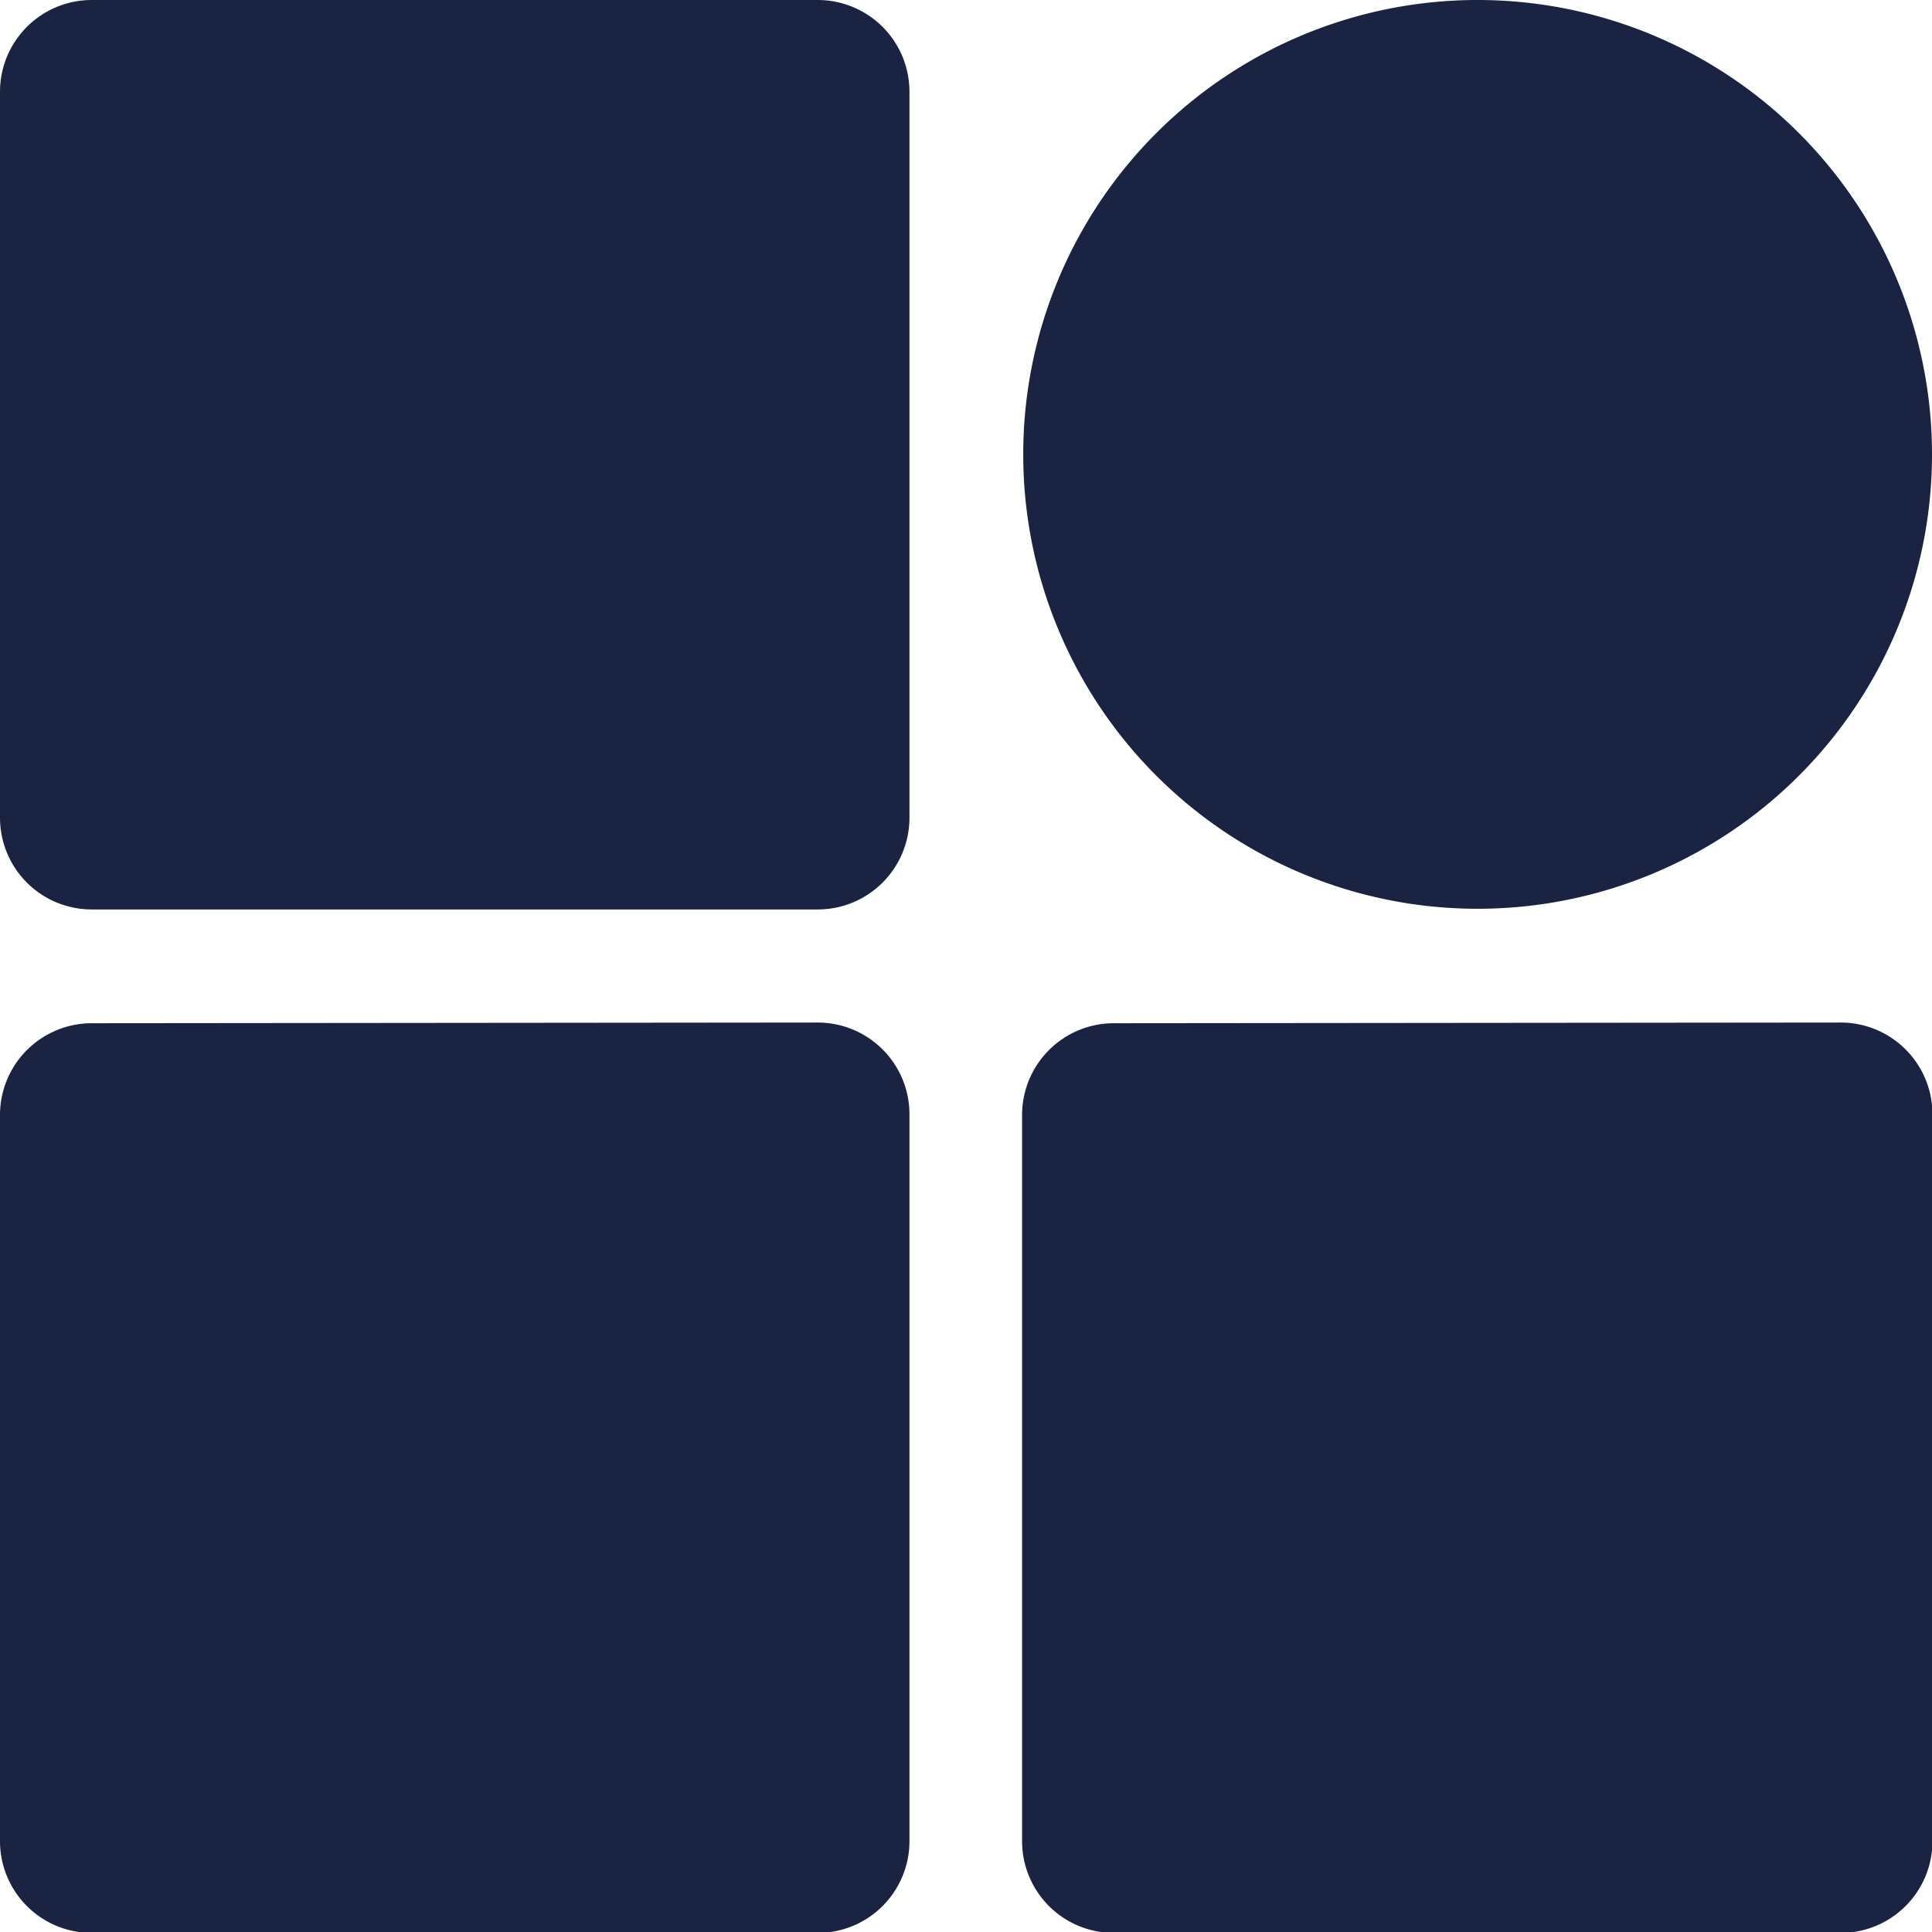 <svg xmlns="http://www.w3.org/2000/svg" viewBox="0 0 84.23 84.23"><path d="M4,0A4,4,0,0,0,0,4V35.65a4,4,0,0,0,4,4H35.65a4,4,0,0,0,4-4V4a4,4,0,0,0-4-4Z" fill="#1a2442" fill-rule="evenodd"/><path d="M4,44.61a4,4,0,0,0-4,4V80.27a4,4,0,0,0,4,4H35.65a4,4,0,0,0,4-4V48.58a4,4,0,0,0-4-4Z" fill="#1a2442" fill-rule="evenodd"/><path d="M64.42,0A19.81,19.81,0,1,0,84.23,19.81,19.81,19.81,0,0,0,64.42,0Z" fill="#1a2442" fill-rule="evenodd"/><path d="M48.56,44.61a4,4,0,0,0-4,4V80.27a4,4,0,0,0,4,4H80.25a4,4,0,0,0,4-4V48.58a4,4,0,0,0-4-4Z" fill="#1a2442" fill-rule="evenodd"/></svg>